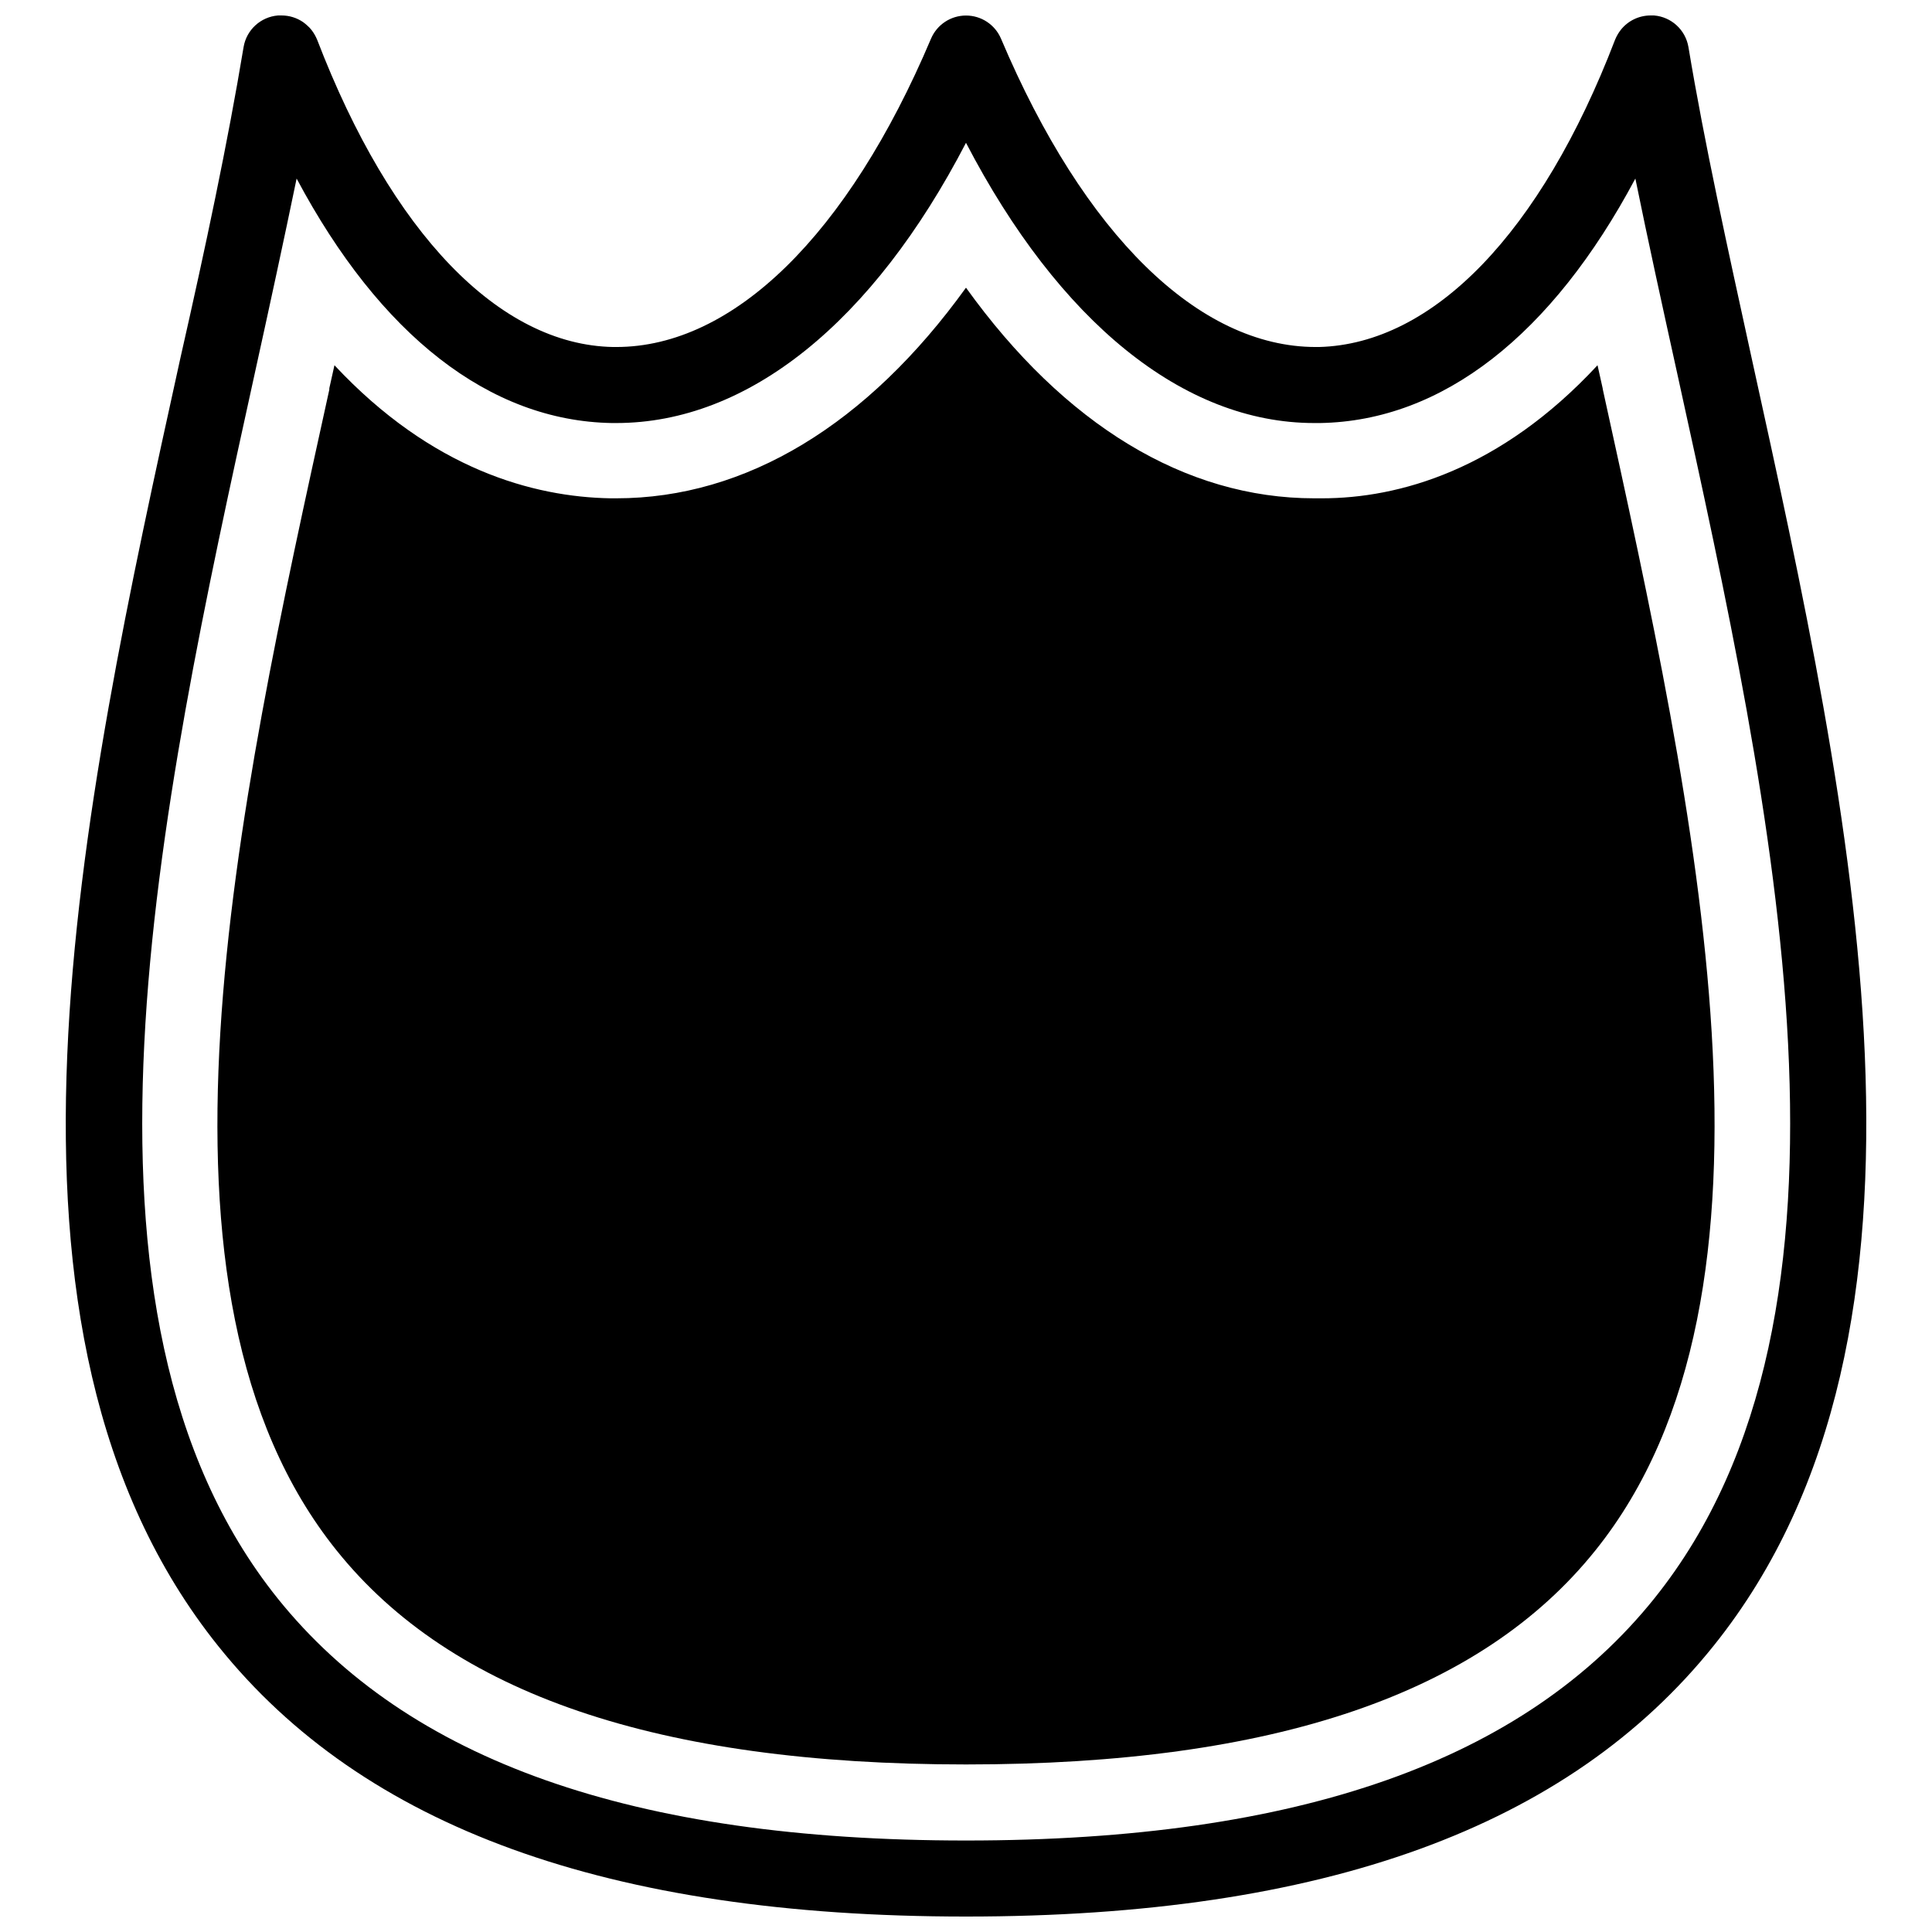 <?xml version="1.0" encoding="UTF-8"?>
<!-- Uploaded to: ICON Repo, www.svgrepo.com, Generator: ICON Repo Mixer Tools -->
<svg width="800px" height="800px" version="1.1" viewBox="144 144 512 512" xmlns="http://www.w3.org/2000/svg">
 <defs>
  <clipPath id="a">
   <path d="m161 148.09h478v503.81h-478z"/>
  </clipPath>
 </defs>
 <path d="m568.72 246.89-1.359-6.098c-25.797 27.809-52.699 35.266-73.051 35.266h-2.016c-34.207 0-66.25-19.547-92.297-55.82-26.098 36.223-58.242 55.82-92.699 55.82h-1.512c-20.402-0.352-47.359-7.656-73.152-35.266l-1.359 6.098v0.352c-24.742 112.45-52.953 239.41 1.961 307.68 30.379 37.883 84.941 56.676 166.76 56.676 81.816 0 136.38-18.793 166.76-56.676 54.918-68.27 26.703-195.23 2.016-307.68z"/>
 <g clip-path="url(#a)">
  <path d="m591.45 156.46c-0.77-4.547-4.523-7.988-9.117-8.363h-0.957c-3.066 0.016-5.961 1.422-7.859 3.828-0.621 0.801-1.129 1.684-1.512 2.621-19.648 51.238-48.215 80.609-78.441 81.414h-0.859c-31.035 0-61.414-29.727-83.43-81.719-1.582-3.715-5.231-6.125-9.27-6.125s-7.688 2.41-9.273 6.125c-22.016 51.996-52.395 81.719-83.43 81.719h-0.805c-30.23-0.555-58.793-30.23-78.441-81.414h-0.004c-0.379-0.938-0.891-1.82-1.512-2.621-0.312-0.402-0.668-0.777-1.055-1.109-0.363-0.344-0.754-0.664-1.16-0.957-1.676-1.148-3.66-1.762-5.691-1.762h-0.961c-4.594 0.375-8.348 3.816-9.117 8.363-4.231 25.492-10.074 53-16.727 82.324-26.602 120.91-56.781 258.25 10.078 341.53 38.387 47.863 103.23 71.59 198.1 71.59 94.816 0 159.66-23.73 198.15-71.793 66.805-83.277 36.625-220.41 10.023-341.33-6.398-29.324-12.492-56.832-16.727-82.324zm-8.969 411.06c-34.457 42.973-94.109 64.234-182.48 64.234-88.371 0-148.02-21.262-182.48-64.234-60.457-75.57-31.641-207.97-5.996-324.61 3.93-17.836 7.707-35.266 11.082-51.59 22.117 41.516 51.137 64.234 83.531 64.789h1.16c34.965 0 68.016-26.703 92.699-74.262 24.637 47.359 57.586 74.262 92.297 74.262h1.562c32.395-0.555 61.414-23.277 83.531-64.789 3.375 16.574 7.152 33.754 11.082 51.59 25.648 116.79 54.719 248.83-5.992 324.61z"/>
 </g>
</svg>